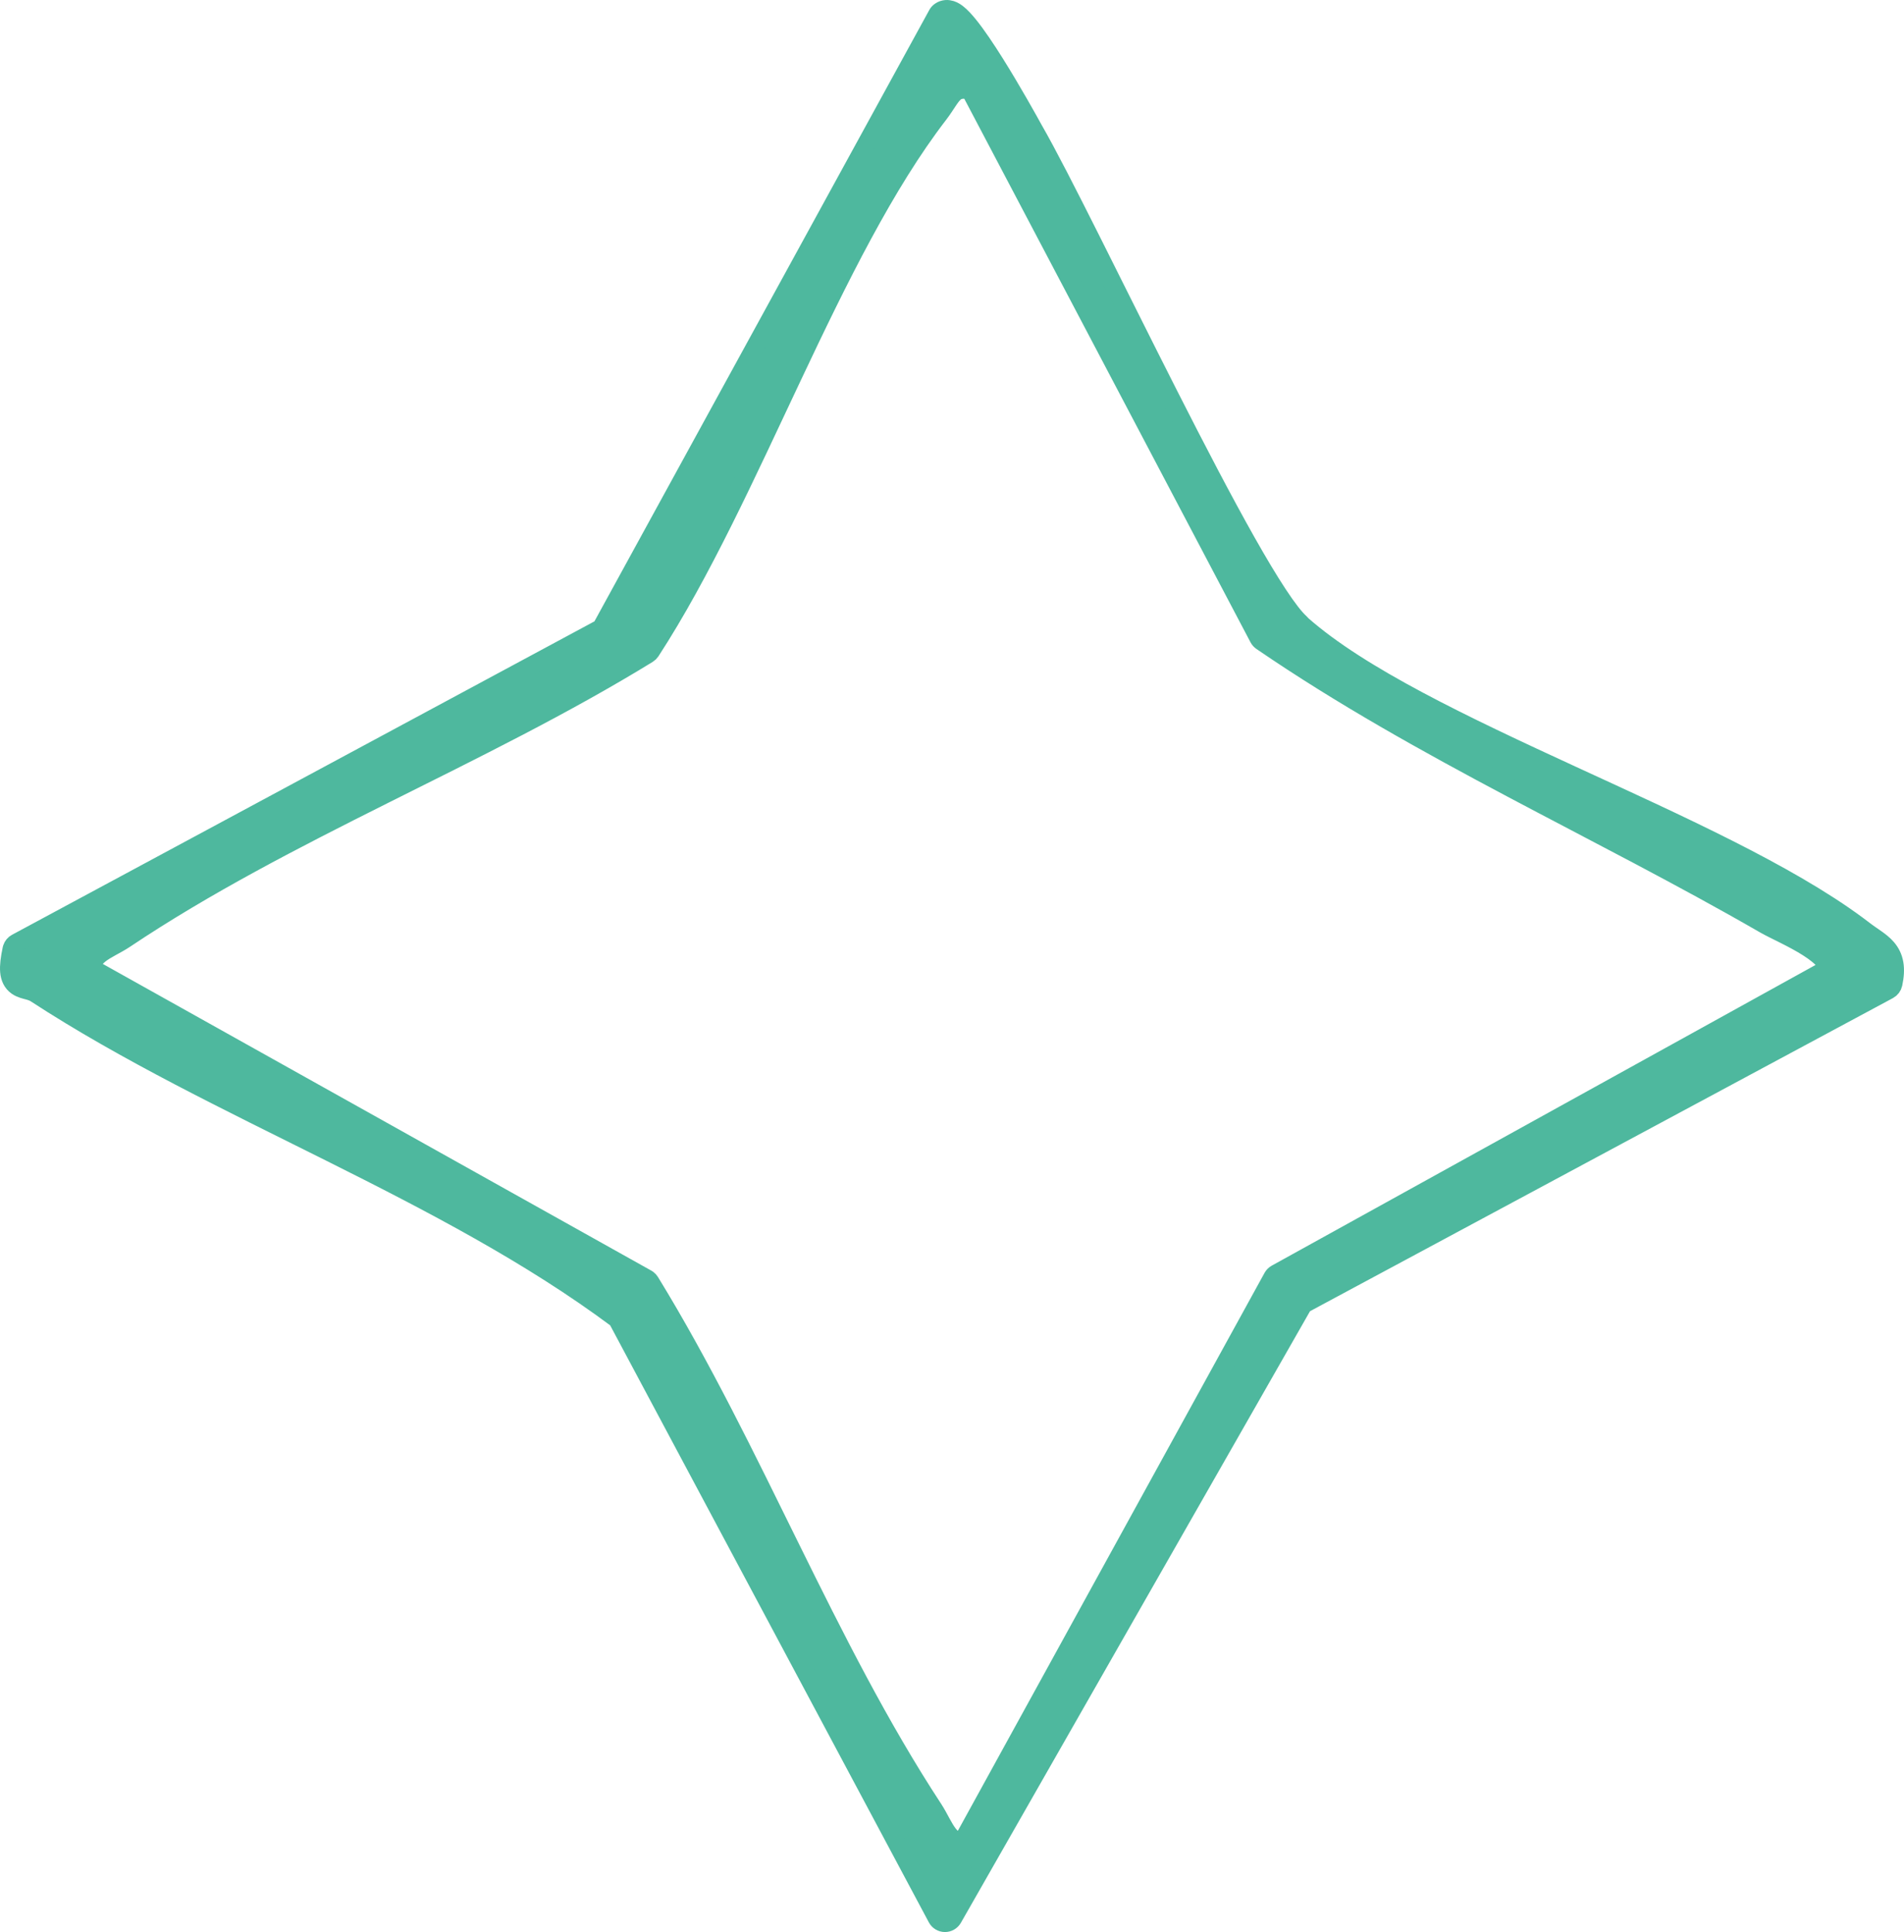<?xml version="1.0" encoding="UTF-8"?>
<svg xmlns="http://www.w3.org/2000/svg" width="208" height="211" viewBox="0 0 208 211" fill="none">
  <path d="M102.705 1.228C103.121 0.939 103.571 0.973 103.877 1.068C104.164 1.158 104.414 1.324 104.609 1.478C105.008 1.791 105.434 2.258 105.855 2.78C106.711 3.841 107.711 5.334 108.679 6.874C110.604 9.94 112.474 13.316 112.947 14.183L112.948 14.183C115.833 19.188 121.823 31.549 127.726 43.174C130.686 49.005 133.631 54.664 136.173 59.165C137.444 61.416 138.608 63.365 139.618 64.897C140.644 66.453 141.462 67.502 142.037 68.017C142.096 68.07 142.147 68.13 142.191 68.194C148.596 73.862 159.957 79.226 171.8 84.677C183.264 89.953 195.153 95.302 202.895 101.02L203.631 101.574L203.632 101.575C204.093 101.931 204.499 102.193 204.945 102.509C205.362 102.804 205.806 103.141 206.167 103.569C206.546 104.019 206.822 104.555 206.938 105.227C207.051 105.878 207.005 106.608 206.825 107.447C206.764 107.734 206.58 107.98 206.321 108.119L142.384 142.453L104.102 209.496C103.921 209.812 103.583 210.005 103.22 210C102.856 209.995 102.523 209.792 102.352 209.471L67.432 144.07C57.988 137.029 47.09 131.362 36.062 125.854C24.992 120.325 13.774 114.948 3.924 108.53L3.922 108.528C3.649 108.349 3.376 108.261 3.053 108.174C2.802 108.107 2.264 107.994 1.853 107.705C1.318 107.33 1.07 106.764 1.014 106.092C0.962 105.473 1.06 104.676 1.279 103.645L1.309 103.539C1.388 103.298 1.558 103.093 1.784 102.972L65.672 68.6L102.397 1.569C102.472 1.433 102.577 1.316 102.705 1.228ZM105.973 9.835C105.513 9.763 105.186 9.768 104.948 9.811C104.663 9.861 104.461 9.972 104.269 10.144C104.053 10.336 103.846 10.61 103.57 11.021C103.312 11.407 102.988 11.922 102.596 12.438L102.592 12.444C96.729 20.044 91.63 30.41 86.595 41.076C81.582 51.694 76.632 62.61 71.096 71.124C71.015 71.248 70.907 71.353 70.781 71.431C61.6 77.073 51.713 81.905 41.943 86.794C32.156 91.692 22.48 96.652 13.629 102.578L13.626 102.58C13.132 102.909 12.58 103.199 12.117 103.455C11.63 103.724 11.218 103.967 10.881 104.236C10.551 104.5 10.333 104.76 10.205 105.044C10.121 105.231 10.062 105.461 10.057 105.76L70.664 139.639L70.772 139.708C70.874 139.784 70.961 139.88 71.028 139.989C76.69 149.222 81.505 159.167 86.357 169.004C91.218 178.858 96.12 188.611 101.98 197.553L101.981 197.554C102.307 198.052 102.595 198.607 102.849 199.073C103.116 199.565 103.357 199.981 103.625 200.321C103.887 200.654 104.145 200.872 104.424 201C104.605 201.083 104.829 201.142 105.118 201.147L139.02 139.493C139.111 139.328 139.247 139.191 139.412 139.1L199.732 105.755C199.696 105.55 199.585 105.309 199.351 105.015C198.956 104.519 198.311 104.004 197.502 103.488C196.704 102.98 195.81 102.511 194.966 102.086C194.148 101.674 193.328 101.281 192.774 100.964L192.772 100.962C183.699 95.731 174.351 91.001 165.05 86.066C155.764 81.139 146.548 76.019 137.815 70.042C137.681 69.95 137.572 69.826 137.496 69.683L105.973 9.835Z" fill="#4EB89E" stroke="#4EB89E" stroke-width="2" stroke-linejoin="round"></path>
</svg>
